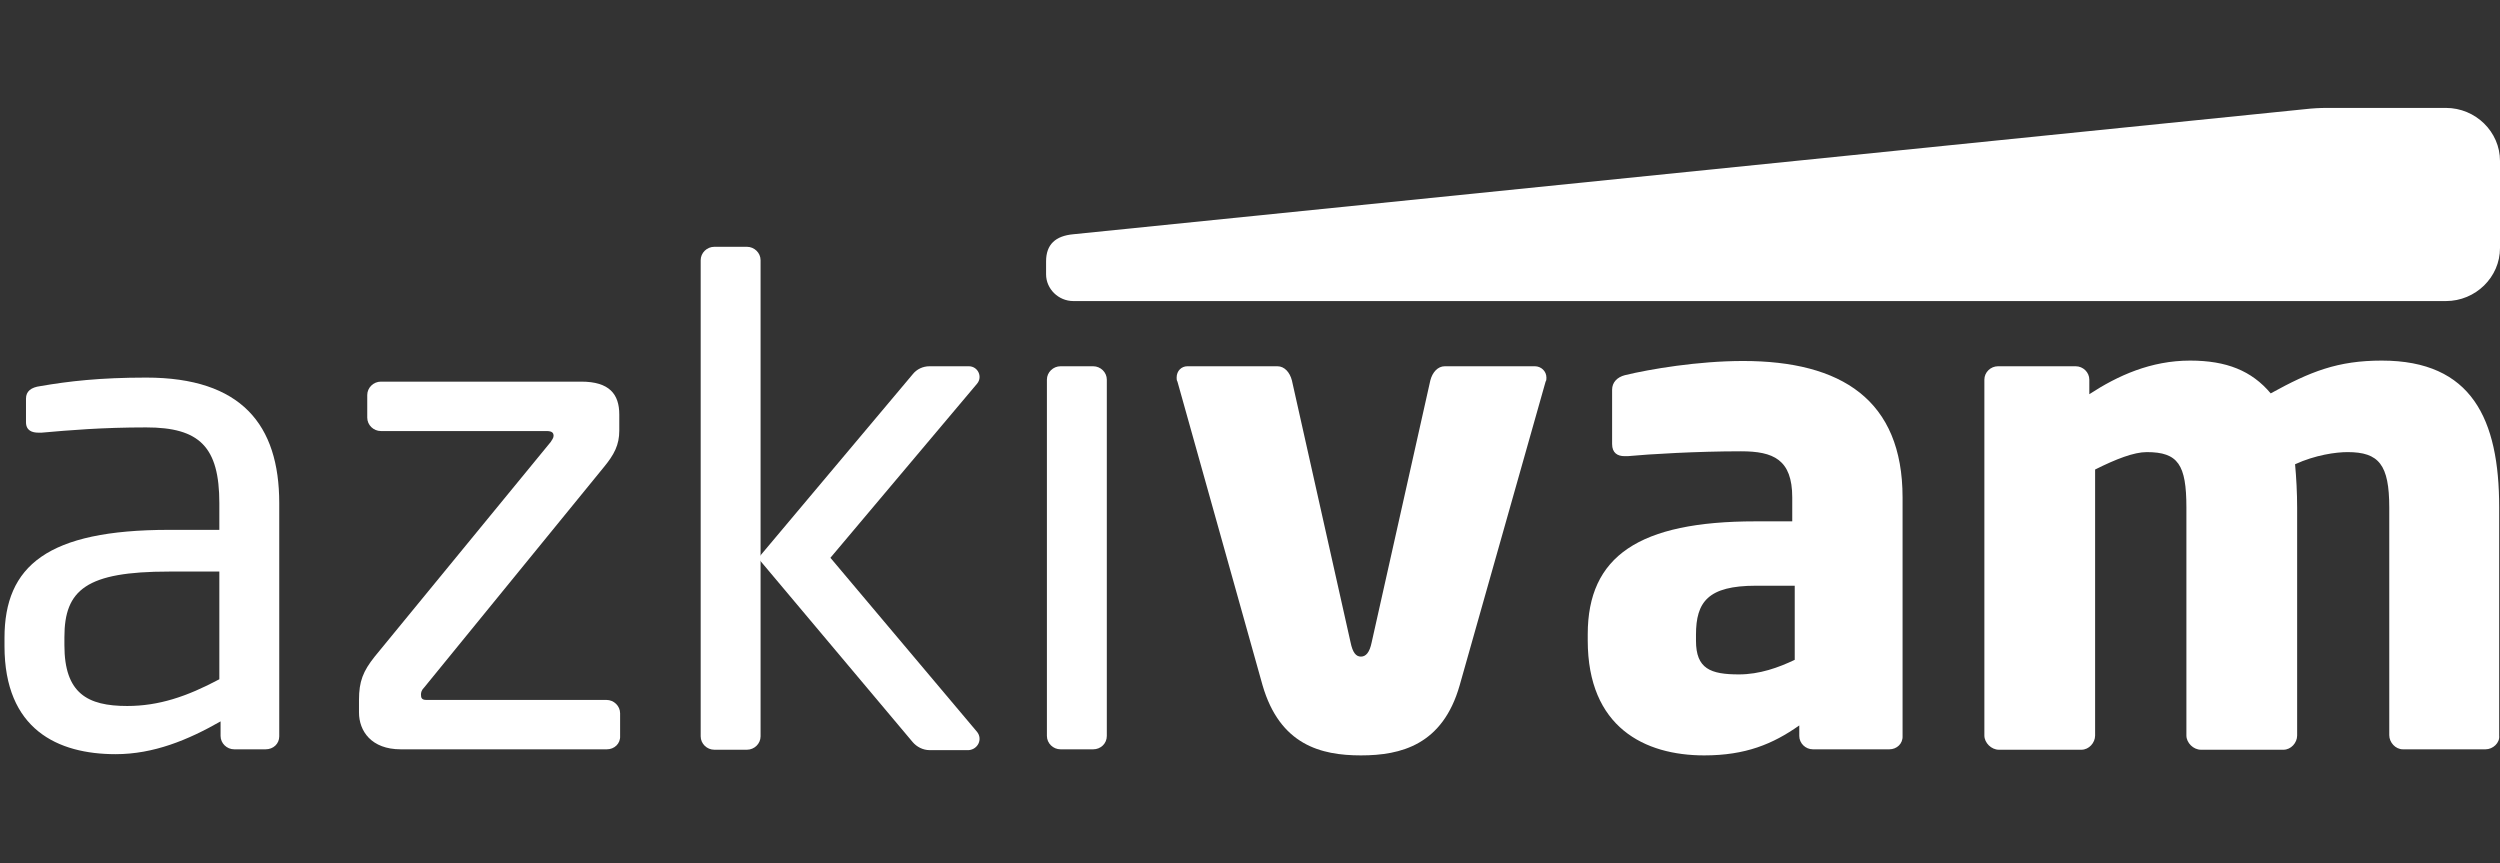 <svg width="139" height="48" viewBox="0 0 139 48" fill="none" xmlns="http://www.w3.org/2000/svg">
<rect x="0" y="0" width="139" height="48" fill="#333333" stroke="none"/>
<path d="M135.991 6H129.375C128.984 6 128.571 6.023 128.18 6.068L59.678 13.024C58.69 13.114 58.162 13.587 58.162 14.533V15.253C58.162 16.064 58.851 16.739 59.678 16.739H135.991C137.645 16.739 139 15.411 139 13.79V8.949C139 7.328 137.645 6 135.991 6Z" fill="white"/>
<path d="M14.768 41.662H13.022C12.609 41.662 12.264 41.325 12.264 40.919V40.109C10.45 41.144 8.543 41.932 6.429 41.932C3.213 41.932 0.25 40.559 0.25 35.921V35.471C0.25 31.463 2.639 29.46 9.393 29.46H12.195V27.974C12.195 24.844 11.093 23.764 8.129 23.764C5.671 23.764 3.834 23.921 2.317 24.056C2.249 24.056 2.203 24.056 2.134 24.056C1.789 24.056 1.445 23.944 1.445 23.471V22.165C1.445 21.76 1.72 21.535 2.249 21.467C3.811 21.197 5.556 20.994 8.129 20.994C13.413 20.994 15.526 23.606 15.526 27.974V40.942C15.526 41.347 15.205 41.662 14.768 41.662ZM12.195 31.779H9.393C4.798 31.779 3.581 32.792 3.581 35.426V35.876C3.581 38.555 4.867 39.253 7.073 39.253C8.819 39.253 10.381 38.735 12.195 37.767V31.779Z" fill="white"/>
<path d="M33.743 41.662H22.28C20.649 41.662 19.96 40.649 19.96 39.613V38.916C19.96 37.88 20.189 37.317 20.833 36.507L30.619 24.574C30.688 24.461 30.779 24.349 30.779 24.236C30.779 24.079 30.711 23.966 30.389 23.966H21.177C20.764 23.966 20.419 23.628 20.419 23.223V21.962C20.419 21.557 20.764 21.219 21.177 21.219H32.319C33.881 21.219 34.432 21.917 34.432 23.043V23.944C34.432 24.732 34.156 25.272 33.559 25.992L23.589 38.218C23.429 38.375 23.406 38.51 23.406 38.623C23.406 38.803 23.451 38.916 23.704 38.916H33.72C34.133 38.916 34.478 39.253 34.478 39.658V40.919C34.501 41.347 34.156 41.662 33.743 41.662Z" fill="white"/>
<path d="M60.781 41.662H58.966C58.553 41.662 58.208 41.325 58.208 40.919V21.107C58.208 20.702 58.553 20.364 58.966 20.364H60.781C61.194 20.364 61.539 20.702 61.539 21.107V40.919C61.539 41.347 61.194 41.662 60.781 41.662Z" fill="white"/>
<path d="M85.935 21.22L81.157 38.105C80.215 41.415 77.895 42 75.667 42C73.438 42 71.164 41.415 70.199 38.105L65.467 21.22C65.421 21.152 65.421 21.062 65.421 20.994C65.421 20.612 65.697 20.364 66.018 20.364H71.026C71.417 20.364 71.715 20.702 71.83 21.152L75.092 35.718C75.207 36.281 75.391 36.507 75.667 36.507C75.942 36.507 76.149 36.281 76.264 35.718L79.526 21.152C79.641 20.702 79.939 20.364 80.33 20.364H85.338C85.682 20.364 85.981 20.634 85.981 20.994C85.981 21.084 85.981 21.152 85.935 21.22Z" fill="white"/>
<path d="M105.048 41.662H100.798C100.384 41.662 100.04 41.325 100.04 40.919V40.334C98.57 41.37 97.053 42 94.756 42C91.448 42 88.278 40.446 88.278 35.606V35.268C88.278 30.923 91.127 28.987 97.605 28.987H99.649V27.659C99.649 25.542 98.593 25.092 96.801 25.092C94.366 25.092 91.678 25.25 90.506 25.362H90.323C89.932 25.362 89.633 25.182 89.633 24.687V21.67C89.633 21.265 89.909 20.972 90.346 20.859C91.747 20.521 94.412 20.071 96.915 20.071C102.383 20.071 105.783 22.233 105.783 27.659V40.919C105.806 41.347 105.461 41.662 105.048 41.662ZM99.787 32.566H97.628C94.963 32.566 94.297 33.467 94.297 35.291V35.628C94.297 37.182 95.101 37.497 96.686 37.497C97.834 37.497 98.891 37.114 99.787 36.687V32.566Z" fill="white"/>
<path d="M138.196 41.662H133.602C133.188 41.662 132.843 41.28 132.843 40.874V28.221C132.843 25.835 132.269 25.137 130.523 25.137C129.88 25.137 128.732 25.295 127.606 25.812C127.675 26.555 127.721 27.411 127.721 28.221V40.897C127.721 41.302 127.376 41.685 126.963 41.685H122.368C121.955 41.685 121.564 41.302 121.564 40.897V28.221C121.564 25.835 121.105 25.137 119.359 25.137C118.647 25.137 117.659 25.52 116.488 26.105V40.897C116.488 41.302 116.143 41.685 115.729 41.685H111.135C110.722 41.685 110.331 41.302 110.331 40.897V21.107C110.331 20.702 110.676 20.364 111.089 20.364H115.408C115.821 20.364 116.166 20.702 116.166 21.107V21.918C117.751 20.882 119.589 20.049 121.771 20.049C123.793 20.049 125.194 20.612 126.251 21.872C128.456 20.657 129.972 20.049 132.43 20.049C137.438 20.049 138.954 23.313 138.954 28.199V40.897C139 41.302 138.609 41.662 138.196 41.662Z" fill="white"/>
<path d="M42.288 32.049V40.942C42.288 41.347 41.944 41.685 41.53 41.685H39.716C39.302 41.685 38.958 41.347 38.958 40.942V14.465C38.958 14.06 39.302 13.722 39.716 13.722H41.53C41.944 13.722 42.288 14.06 42.288 14.465V29.932V32.049Z" fill="white"/>
<path d="M54.326 40.694L46.171 31.013L54.326 21.332C54.647 20.949 54.372 20.364 53.866 20.364H51.684C51.316 20.364 50.972 20.522 50.742 20.814L42.151 31.036L50.742 41.257C50.972 41.527 51.316 41.707 51.684 41.707H53.866C54.372 41.662 54.647 41.099 54.326 40.694Z" fill="white"/>
</svg>
